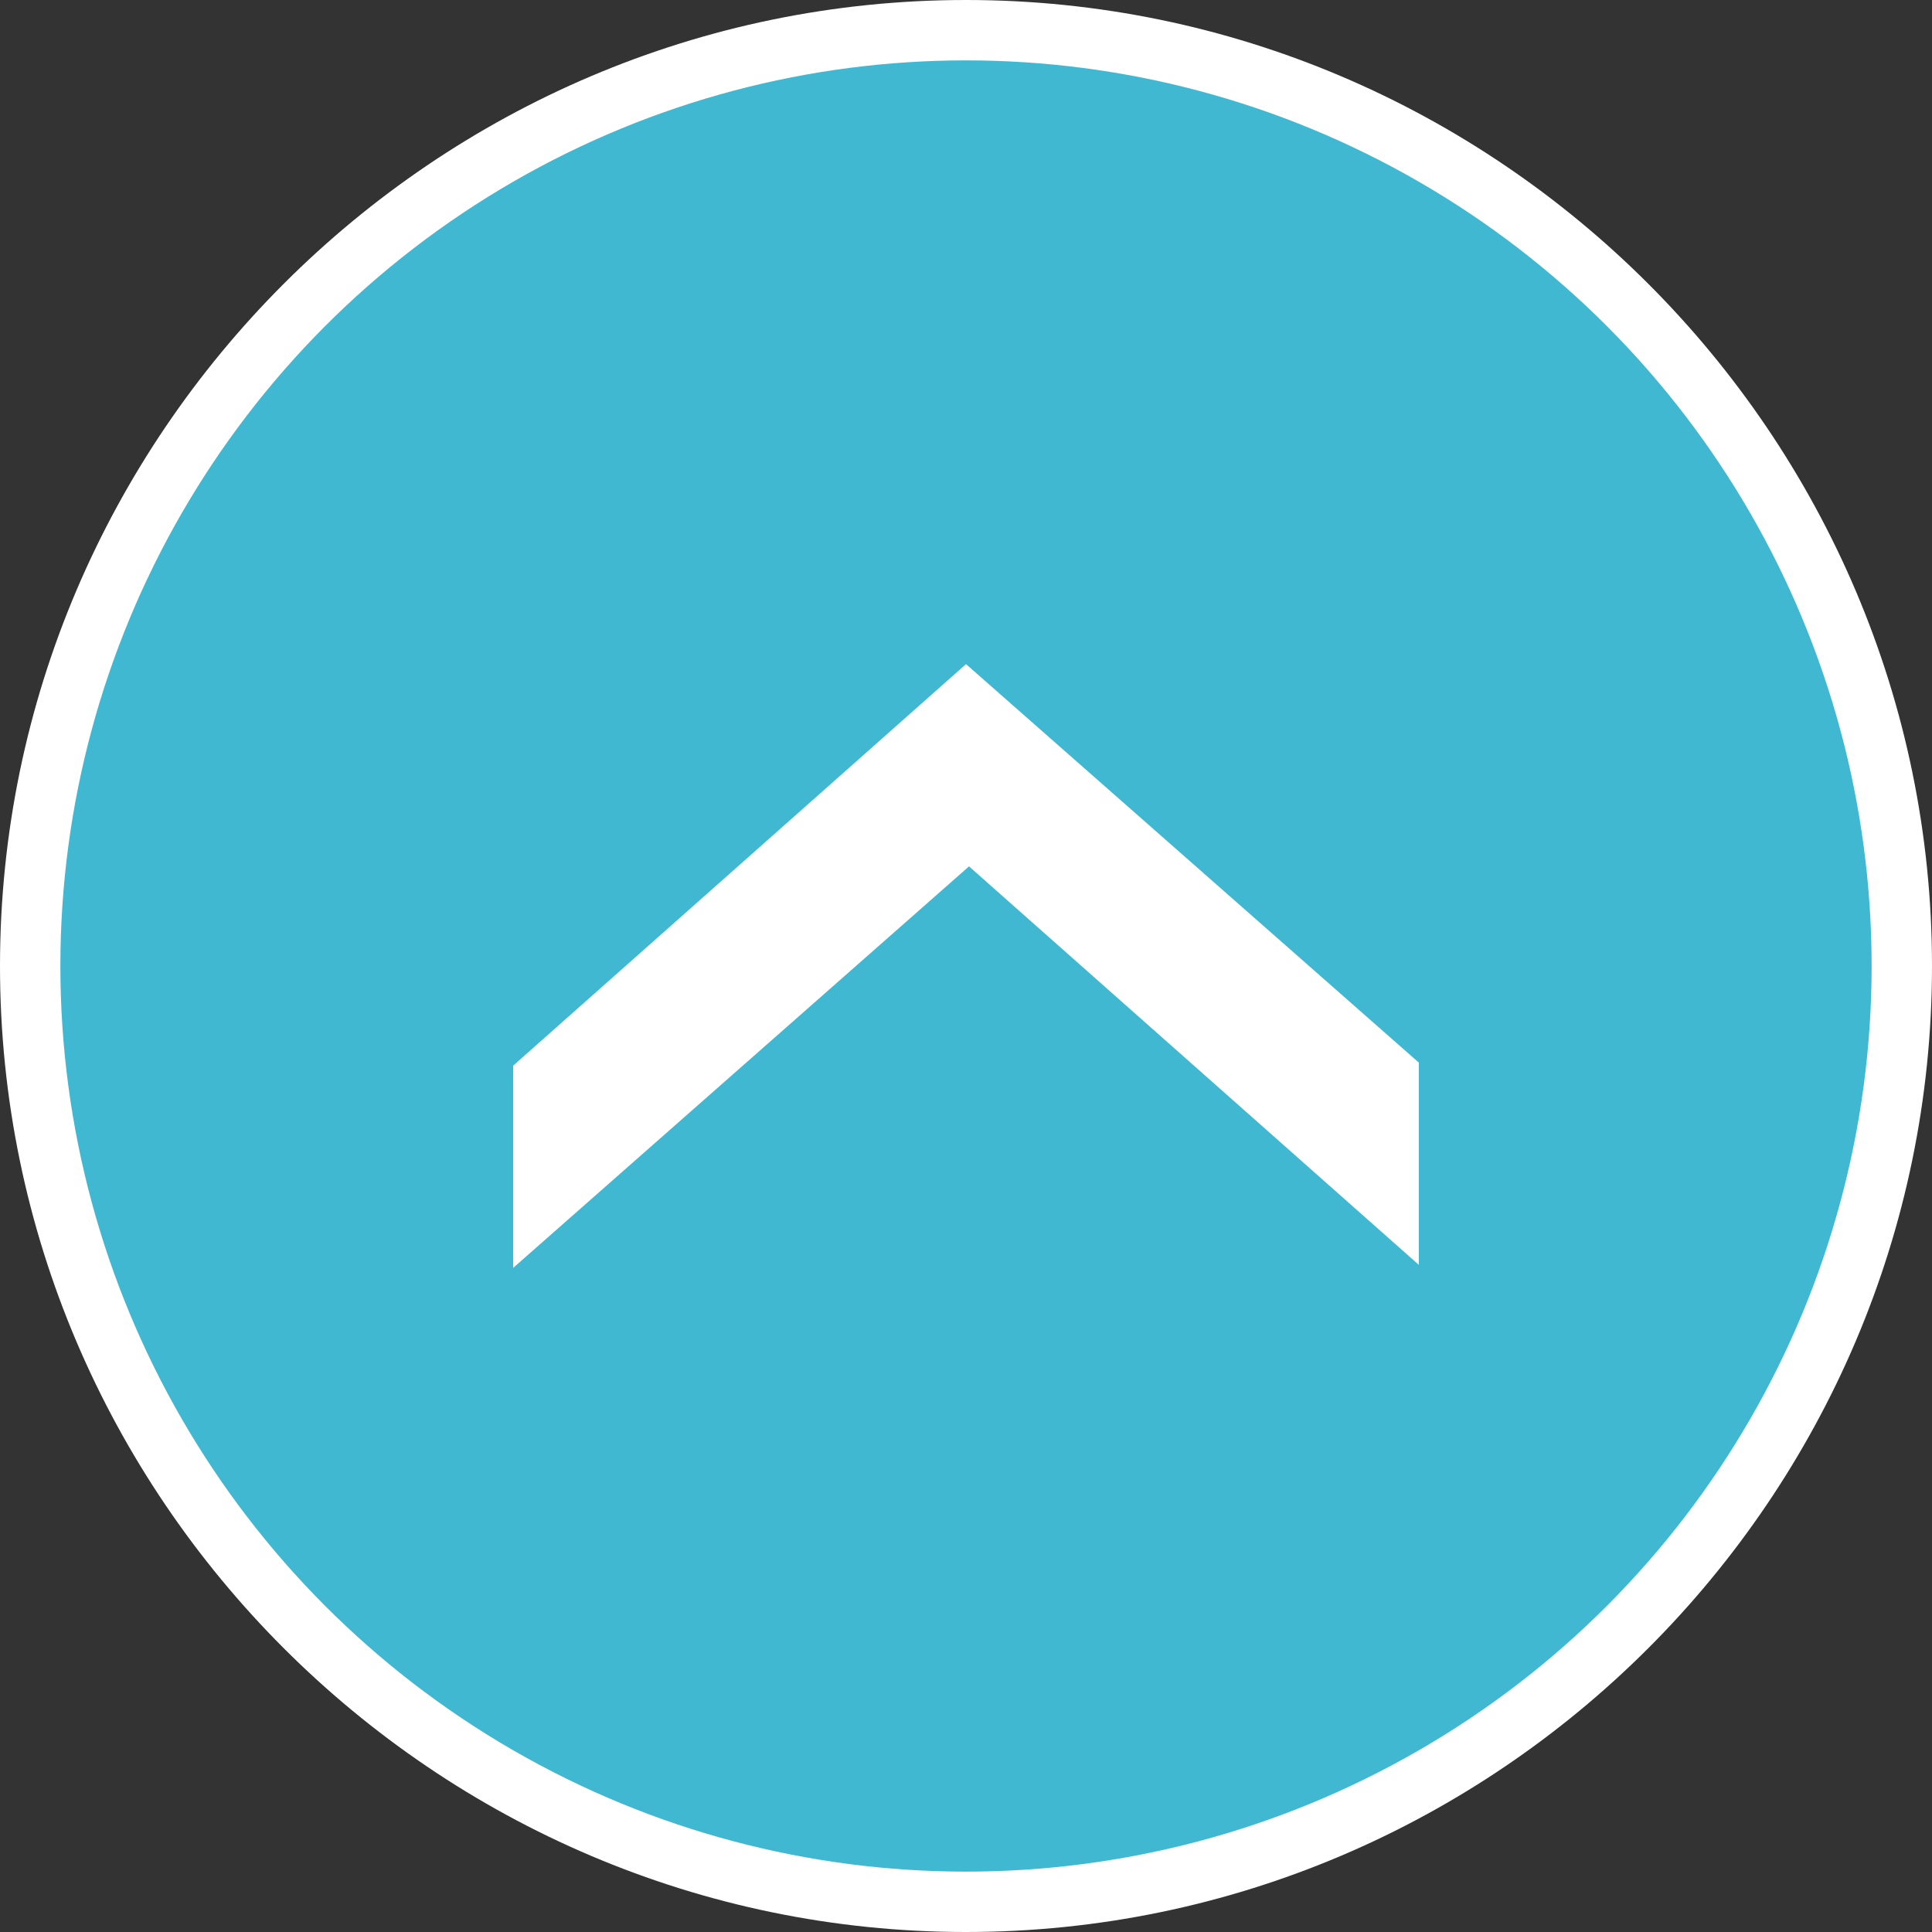 <?xml version="1.0" encoding="UTF-8"?>
<svg xmlns="http://www.w3.org/2000/svg" width="64" height="64" version="1.1" viewBox="0 0 64 64">
  <rect x="0" y="0" width="64" height="64" fill="#333333" stroke="none"/>
  <defs>
    <style>
      .cls-1 {
        fill: #41b8d1;
      }

      .cls-2 {
        fill: #fff;
      }
    </style>
  </defs>
  <!-- Generator: Adobe Illustrator 28.7.7, SVG Export Plug-In . SVG Version: 1.2.0 Build 194)  -->
  <g>
    <g id="_レイヤー_1" data-name="レイヤー_1">
      <path class="cls-2" d="M32,64C14.4,64,0,49.6,0,32S14.4,0,32,0s32,14.4,32,32-14.4,32-32,32Z"/>
      <circle class="cls-1" cx="32" cy="32" r="30"/>
      <polygon class="cls-2" points="17 35.3 17 42 32.1 28.7 47 41.9 47 35.2 32 22 17 35.3"/>
    </g>
  </g>
</svg>